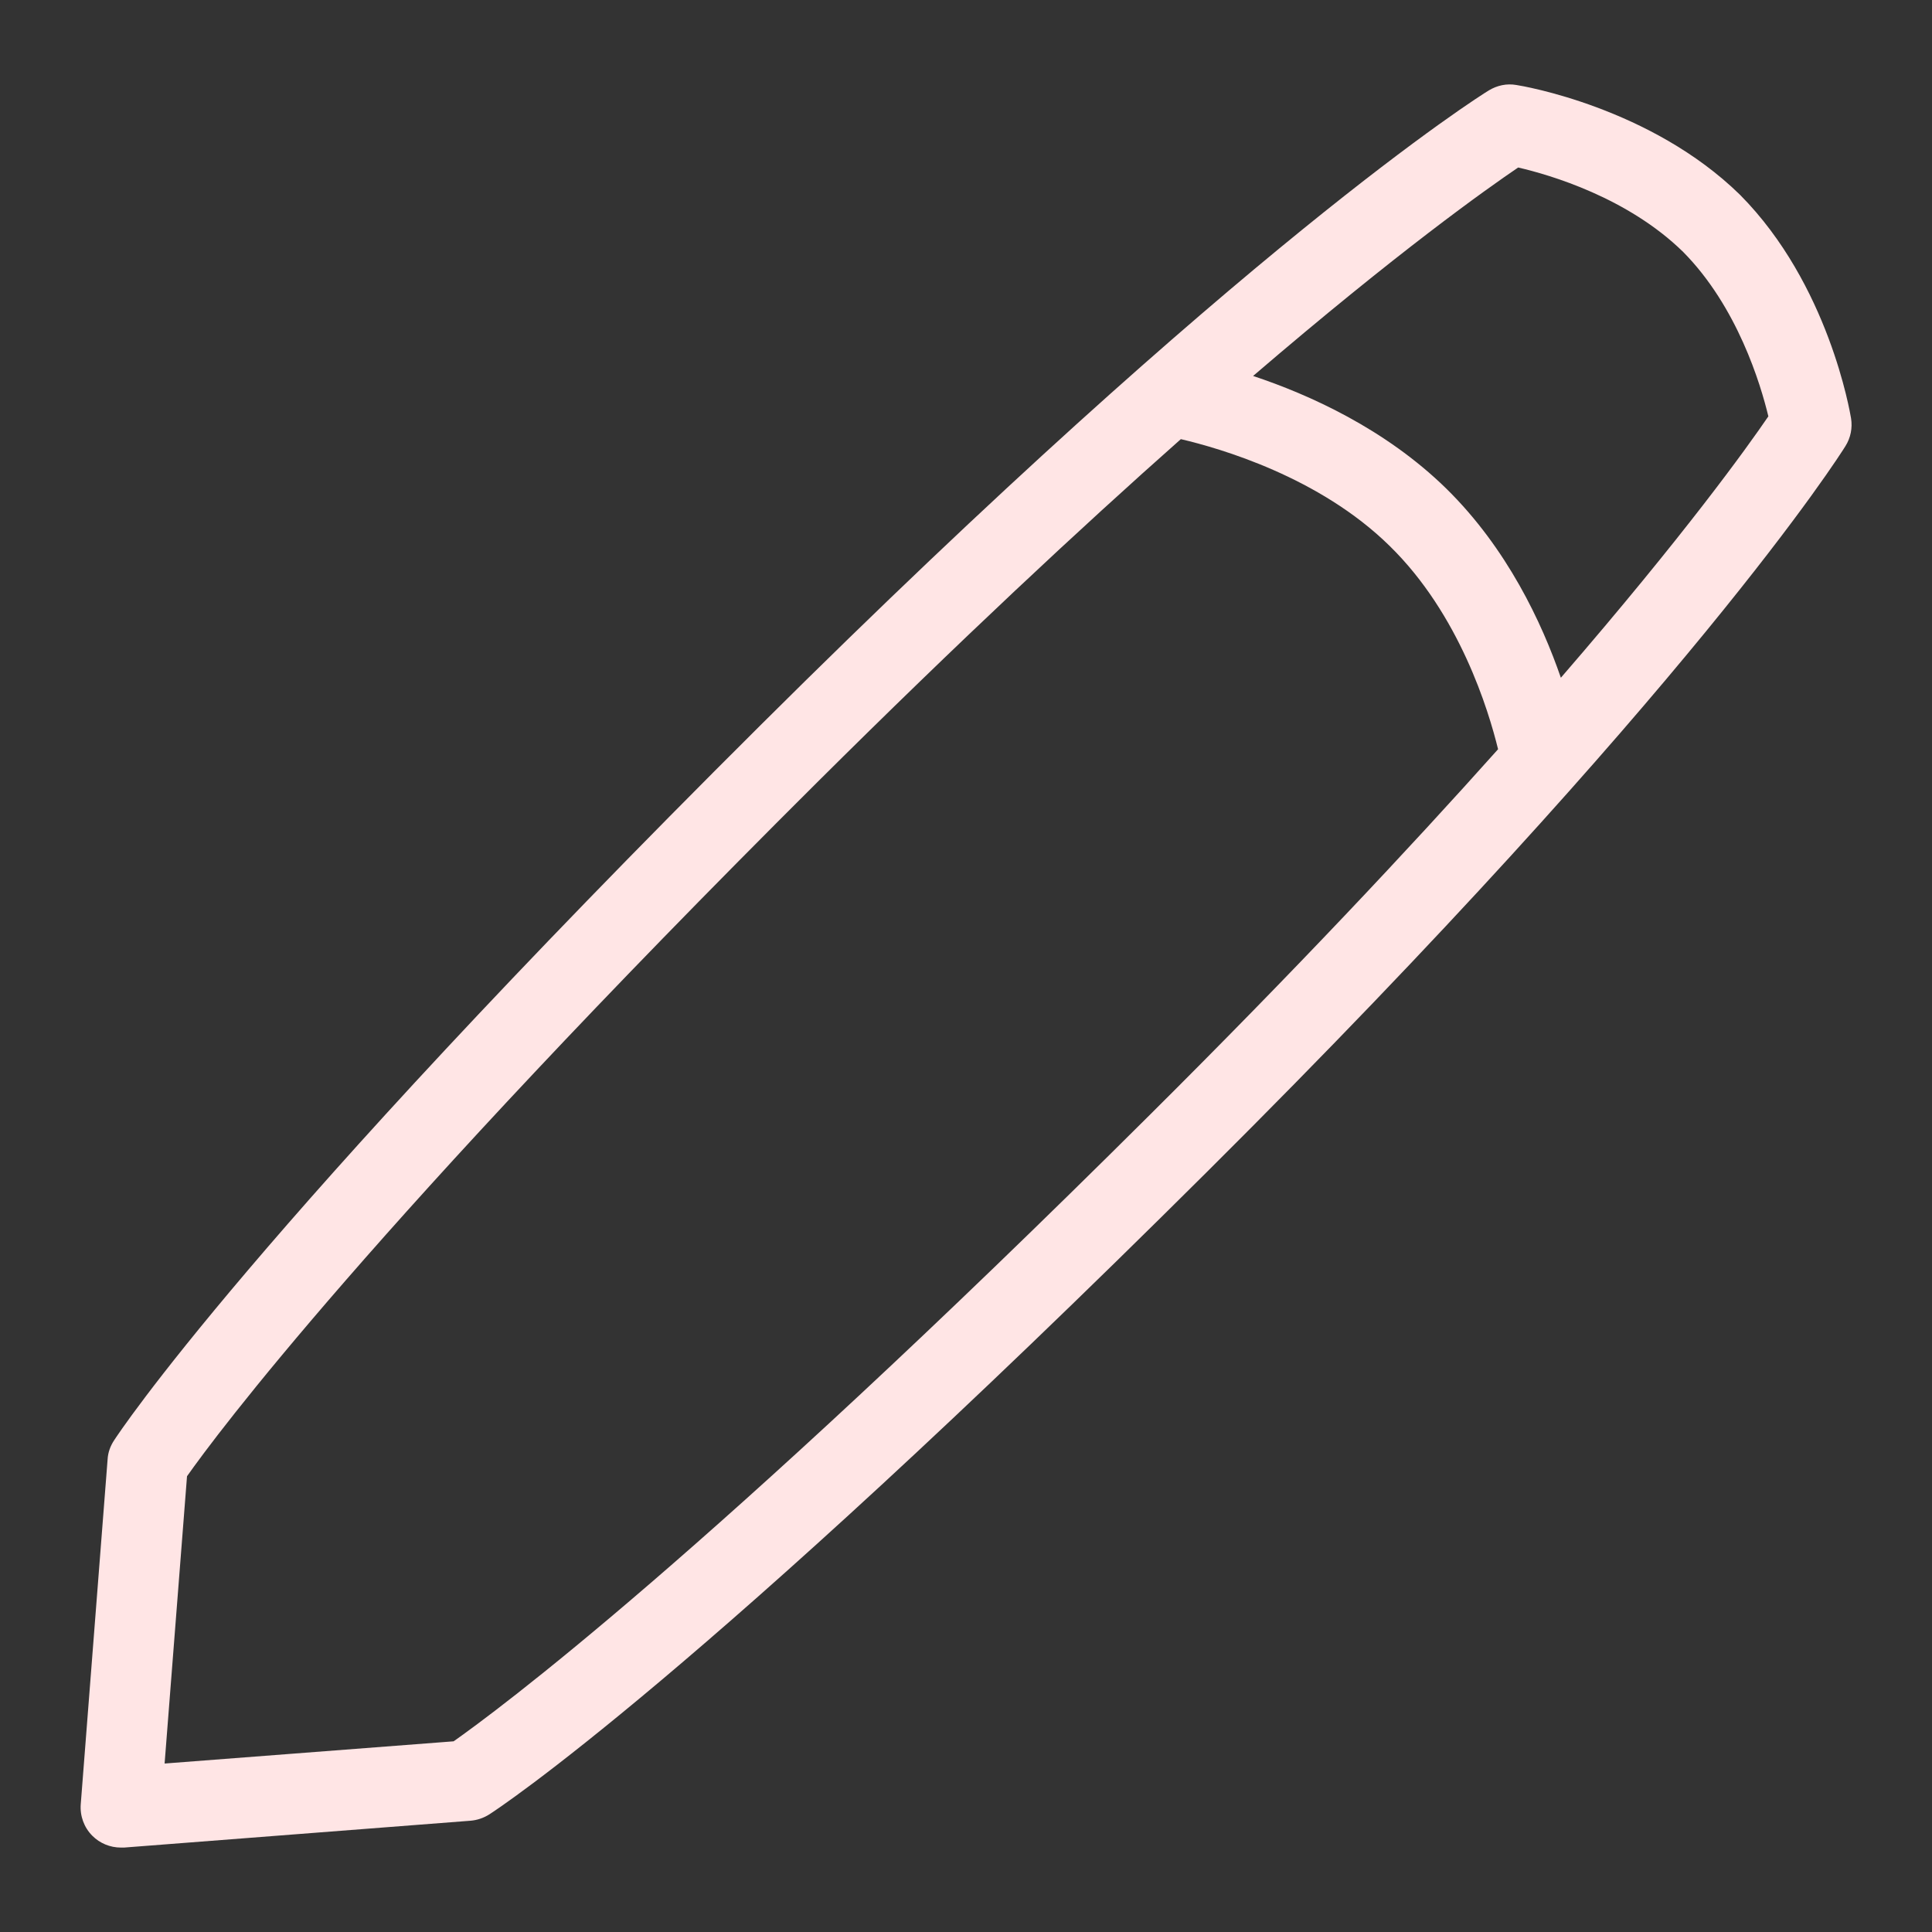 <svg width="10" height="10" viewBox="0 0 10 10" fill="none" xmlns="http://www.w3.org/2000/svg">
<rect x="0" y="0" width="10" height="10" fill="#333333" stroke="none"/>
<g clip-path="url(#clip0_1410_53)">
<path d="M9.581 2.165C9.576 2.137 9.466 1.472 9.007 1.009C8.544 0.555 7.877 0.444 7.849 0.44C7.799 0.431 7.749 0.442 7.706 0.468C7.655 0.499 6.437 1.265 3.936 3.754C1.3 6.377 0.618 7.413 0.59 7.456C0.571 7.485 0.559 7.518 0.557 7.553L0.418 9.338C0.413 9.399 0.435 9.459 0.478 9.502C0.517 9.541 0.57 9.563 0.626 9.563C0.631 9.563 0.636 9.563 0.642 9.563L2.436 9.424C2.47 9.421 2.503 9.41 2.533 9.391C2.575 9.364 3.616 8.684 6.251 6.062C8.752 3.573 9.521 2.359 9.552 2.309C9.579 2.266 9.589 2.215 9.581 2.165L9.581 2.165ZM5.956 5.766C3.648 8.063 2.565 8.86 2.348 9.013L0.852 9.128L0.968 7.641C1.121 7.424 1.923 6.346 4.229 4.05C4.968 3.315 5.595 2.731 6.112 2.273C6.313 2.32 6.829 2.468 7.193 2.826C7.555 3.18 7.705 3.678 7.754 3.878C7.292 4.395 6.702 5.024 5.956 5.766ZM8.079 3.508C7.981 3.224 7.801 2.838 7.485 2.528C7.169 2.219 6.775 2.042 6.486 1.946C7.239 1.3 7.696 0.977 7.858 0.867C8.023 0.905 8.425 1.023 8.712 1.304C8.993 1.588 9.113 1.989 9.153 2.155C9.043 2.316 8.72 2.767 8.079 3.508Z" fill="#FFE5E5"/>
</g>
<defs>
<clipPath id="clip0_1410_53">
<rect width="10" height="10" fill="white"/>
</clipPath>
</defs>
</svg>
